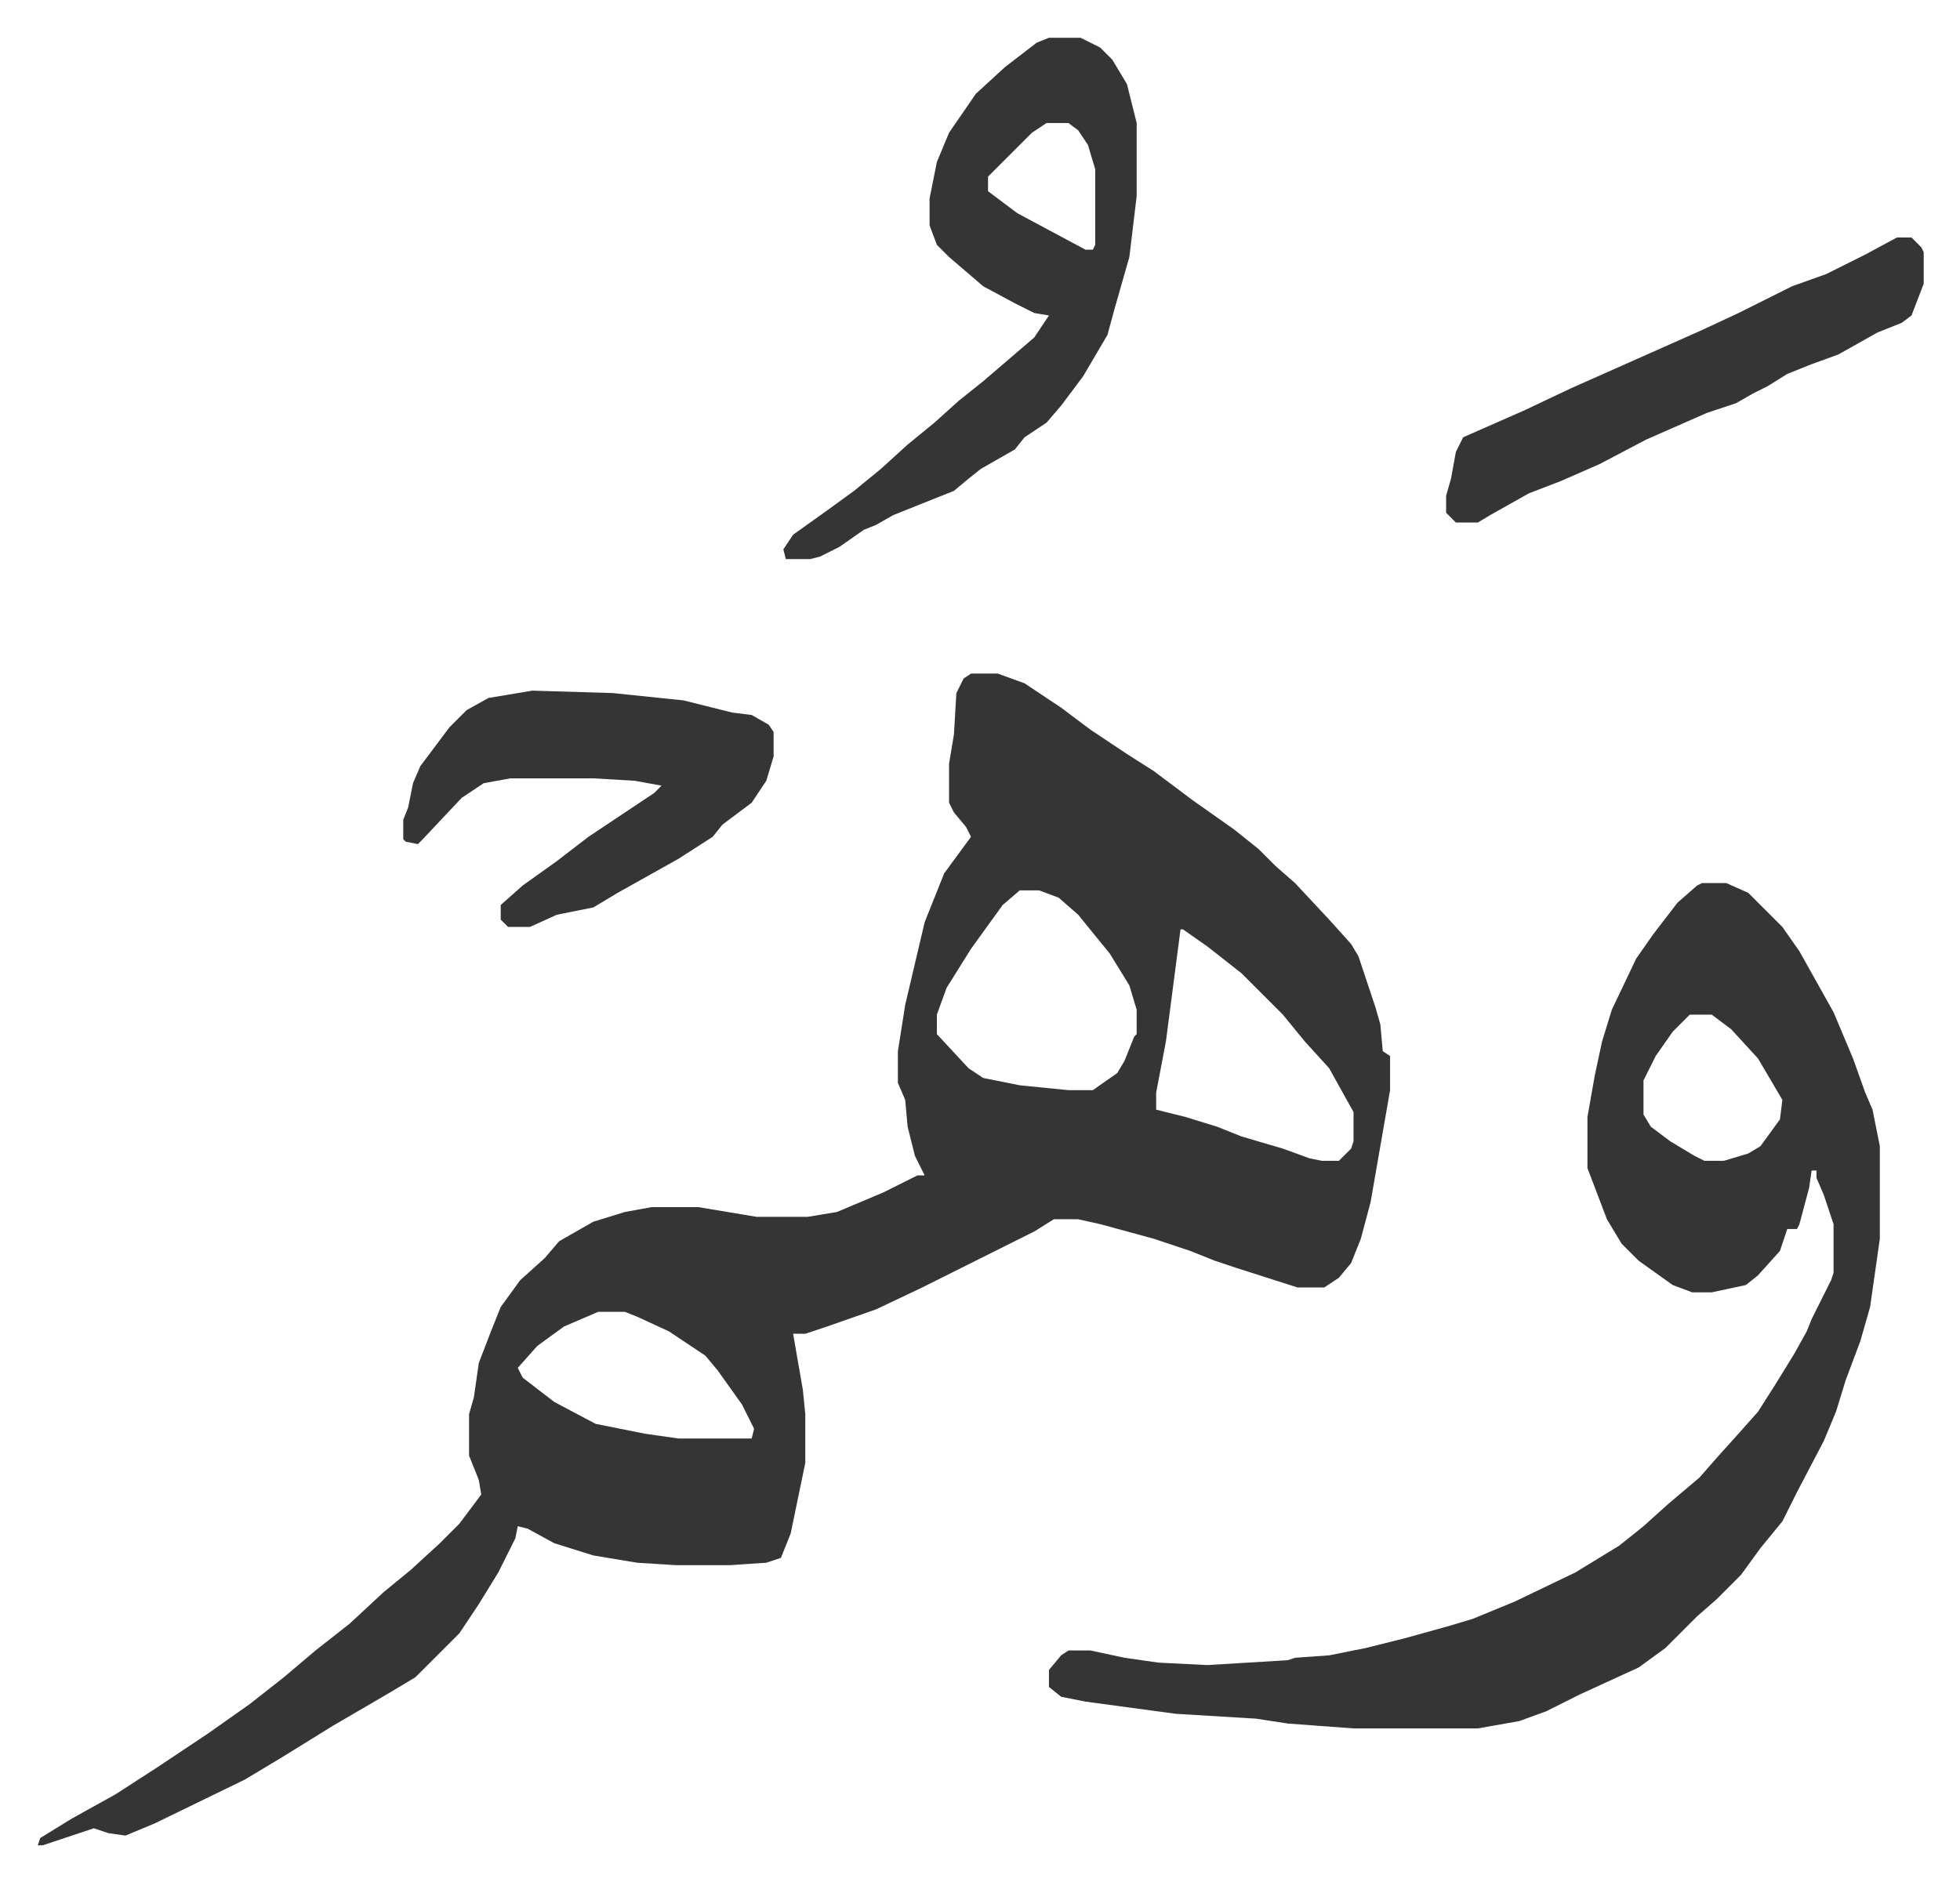 <svg xmlns="http://www.w3.org/2000/svg" viewBox="-15.5 374.5 804.4 772.4">
    <path fill="#353535" id="rule_normal" d="M383 651h11l11 4 15 10 12 9 15 10 11 7 16 12 17 12 10 8 7 7 8 7 14 15 9 10 3 5 7 21 2 7 1 11 3 2v14l-8 46-4 15-4 10-5 6-6 4h-11l-25-8-9-3-10-4-15-5-22-6-9-2h-10l-8 5-16 8-30 15-19 9-20 7-9 3h-5l4 23 1 10v20l-6 29-4 10-6 2-15 1h-22l-16-1-18-3-16-5-11-6-4-1-1 5-7 14-8 13-8 12-5 5-13 13-10 6-24 14-21 13-15 9-37 18-12 5-7-1-6-2-21 7H0l1-3 13-8 18-10 17-11 21-14 17-12 14-11 13-11 14-11 14-13 11-9 12-11 8-8 9-12-1-6-4-10v-17l2-7 2-14 5-13 4-10 8-11 10-9 6-7 14-8 13-4 11-2h19l24 4h21l12-2 19-8 14-7h3l-4-8-3-12-1-11-3-7v-13l3-19 8-34 8-20 11-15-2-4-5-6-2-4v-16l2-12 1-17 3-6zm20 89-7 6-13 18-10 16-4 11v8l13 14 6 4 15 3 20 2h10l10-7 3-5 4-10 1-1v-10l-3-10-8-13-13-16-8-7-8-3zm66 16-6 46-4 21v7l12 3 13 4 10 4 17 5 11 4 5 1h7l5-5 1-3v-12l-10-18-10-11-9-11-17-17-14-11-10-7zM230 913l-14 6-11 8-8 9 2 4 13 10 17 9 20 4 14 2h30l1-4-5-10-10-14-5-6-15-10-13-6-5-2zm453-176h10l9 4 14 14 7 10 14 25 8 19 5 14 3 7 3 15v38l-4 28-4 14-6 16-4 13-5 12-11 21-6 12-9 11-8 11-10 10-8 7-13 13-11 8-24 11-14 7-11 4-17 3h-51l-27-2-13-2-33-2-37-5-10-2-5-4v-7l5-6 3-2h9l14 3 14 2 20 1 33-2 3-1 14-1 15-3 16-4 18-5 10-3 17-7 25-12 18-11 10-8 10-9 13-11 7-8 9-10 8-9 7-11 8-13 5-9 2-5 8-16 1-3v-20l-4-12-3-7v-3h-2l-1 7-4 15-1 2h-4l-3 9-9 10-5 4-14 3h-8l-8-3-14-10-7-7-6-10-8-21v-21l3-17 3-14 4-13 10-21 7-10 10-13 8-7zm-5 54-7 7-7 10-5 10v14l3 5 8 6 10 6 4 2h8l10-3 5-3 8-11 1-8-10-17-11-12-8-6zM415 390h13l8 4 5 5 6 10 4 16v30l-3 25-6 21-3 11-10 17-9 12-6 7-9 6-4 5-14 8-5 4-6 5-25 10-7 4-5 2-10 7-8 4-4 1h-10l-1-4 4-6 14-10 11-8 11-9 11-10 11-9 10-9 10-8 14-12 7-6 6-9-6-1-8-4-13-7-14-12-5-5-3-8v-11l3-15 5-12 11-16 12-11 13-10zm-1 35-6 4-7 7-5 5-6 6v6l12 9 28 15h3l1-2v-31l-3-10-4-6-4-3zM203 658l33 1 29 3 20 5 8 1 7 4 2 3v10l-3 10-6 9-12 9-4 5-14 9-25 14-10 6-15 3-11 5h-9l-3-3v-6l9-8 14-10 13-10 15-10 12-8 3-3-11-2-17-1h-34l-11 2-9 6-16 17-2 2-5-1-1-1v-8l2-5 2-10 3-7 12-16 7-7 9-5zm560-186h6l4 4 1 2v13l-5 13-4 3-10 4-16 9-11 4-10 4-8 5-6 3-7 4-12 4-25 11-19 10-16 7-13 5-16 9-5 3h-9l-4-4v-7l2-7 2-11 3-6 25-11 19-9 36-16 18-8 15-7 22-11 14-5 16-8z"/>
</svg>
